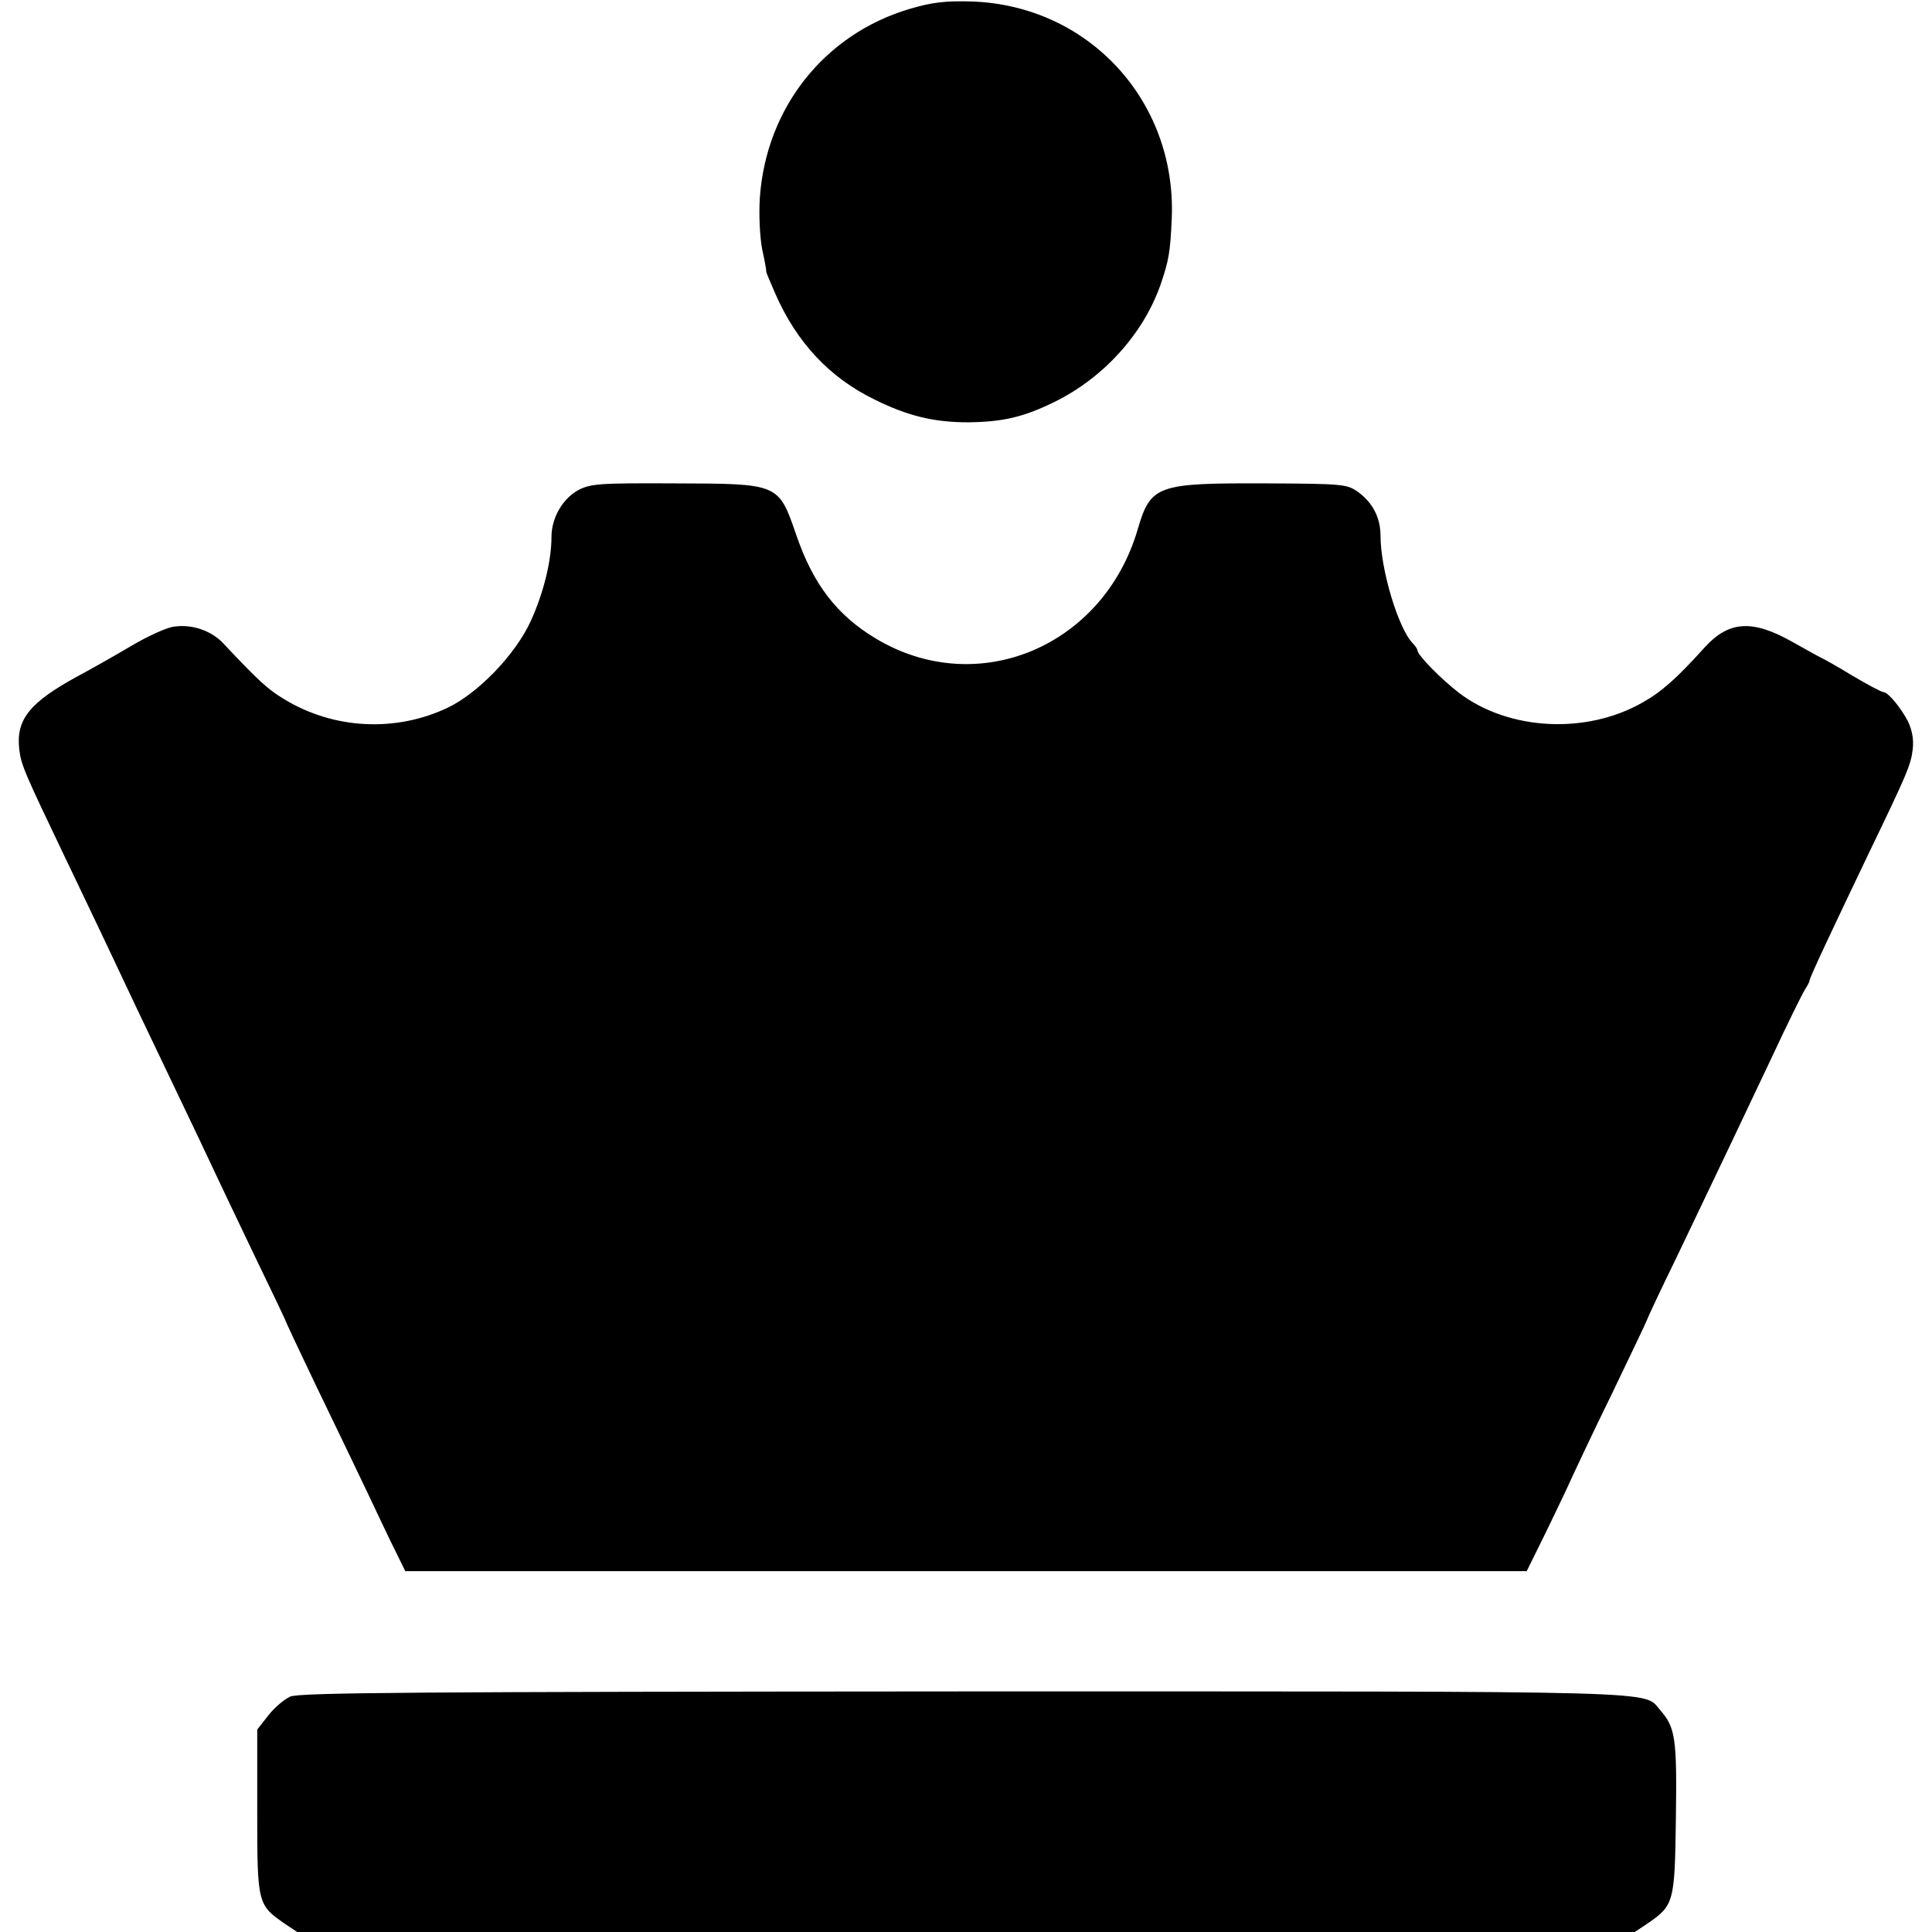<?xml version="1.0" standalone="no"?>
<!DOCTYPE svg PUBLIC "-//W3C//DTD SVG 20010904//EN"
 "http://www.w3.org/TR/2001/REC-SVG-20010904/DTD/svg10.dtd">
<svg version="1.0" xmlns="http://www.w3.org/2000/svg"
 width="522pt" height="522pt" viewBox="0 0 522 522"
 preserveAspectRatio="xMidYMid meet">
<g transform="translate(0,522) scale(0.1,-0.1)"
fill="#000000" stroke="none">
<path d="M2458 5196 c-230 -68 -388 -267 -405 -510 -3 -47 0 -105 6 -138 7
-32 12 -59 11 -60 -1 -2 11 -30 25 -62 58 -132 147 -227 269 -286 89 -44 160
-61 251 -61 95 1 151 14 236 56 131 65 237 182 284 314 23 67 27 89 31 183 12
316 -225 573 -540 584 -72 2 -107 -2 -168 -20z"/>
<path d="M1561 3895 c-42 -24 -71 -75 -71 -126 0 -65 -22 -153 -56 -227 -41
-90 -141 -194 -224 -234 -141 -67 -309 -59 -444 24 -43 26 -68 49 -163 150
-32 34 -84 52 -132 45 -20 -2 -72 -26 -116 -52 -44 -26 -109 -63 -145 -82
-130 -71 -167 -117 -158 -197 5 -43 14 -63 123 -291 37 -77 84 -176 105 -220
54 -115 120 -254 201 -423 39 -81 82 -172 96 -202 14 -30 63 -133 109 -229 46
-95 84 -175 84 -176 0 -2 37 -81 83 -177 46 -95 108 -224 138 -287 30 -63 65
-138 79 -165 l25 -51 1515 0 1515 0 36 73 c20 40 51 105 70 145 18 40 74 159
126 265 51 106 93 194 93 196 0 2 35 77 79 167 112 234 173 362 259 544 41 88
81 169 88 180 7 11 13 22 13 25 -1 6 60 135 158 340 106 220 116 243 121 286
3 27 -2 52 -13 75 -19 37 -54 79 -66 79 -5 0 -43 20 -85 45 -41 25 -77 45 -78
45 -1 0 -38 20 -82 45 -109 62 -173 58 -239 -15 -73 -81 -115 -119 -167 -148
-152 -87 -362 -76 -496 26 -47 36 -111 101 -112 114 0 4 -6 13 -13 20 -39 40
-87 200 -87 290 0 49 -21 90 -61 119 -30 21 -40 22 -252 23 -291 1 -308 -5
-343 -124 -93 -318 -434 -460 -708 -295 -105 63 -169 147 -214 278 -49 142
-46 140 -331 141 -206 1 -226 -1 -260 -19z"/>
<path d="M784 636 c-17 -8 -44 -31 -60 -52 l-29 -37 0 -223 c0 -248 1 -251 75
-302 l33 -22 1807 0 1807 0 33 22 c73 50 75 57 78 285 3 216 -1 245 -42 292
-48 54 55 51 -1878 51 -1488 -1 -1798 -3 -1824 -14z"/>
</g>
</svg>
